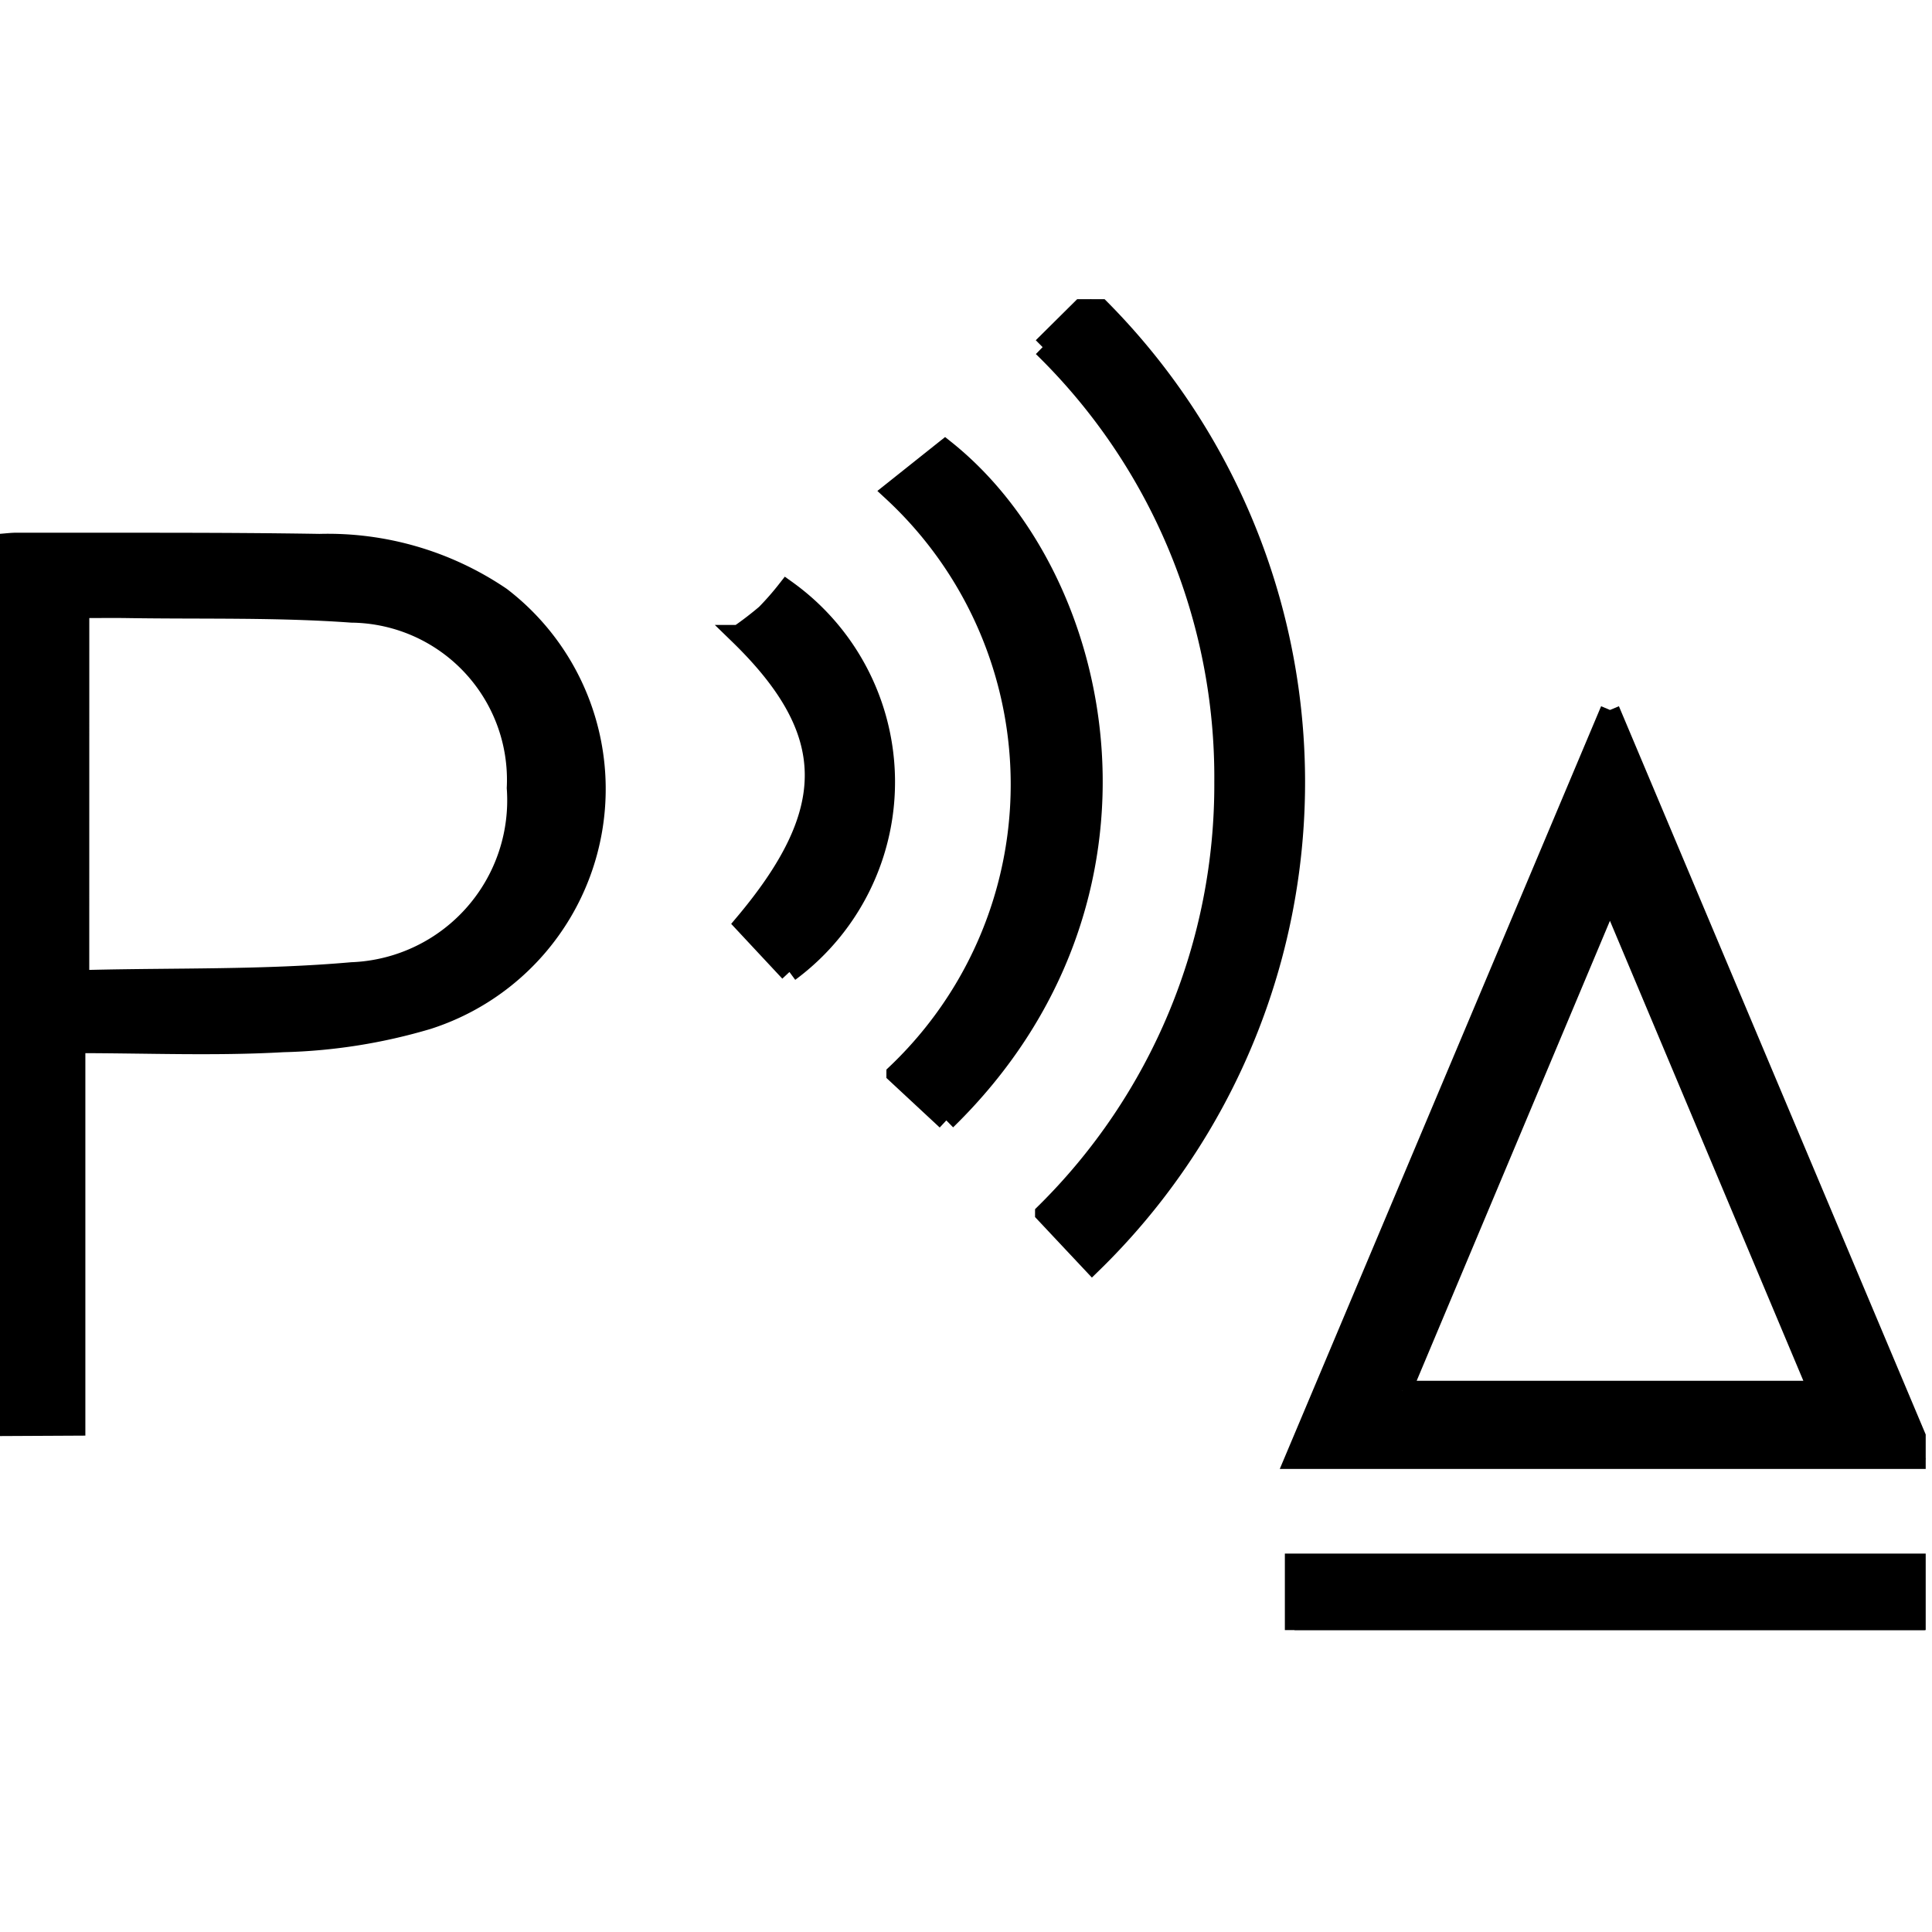 <svg xmlns="http://www.w3.org/2000/svg" xmlns:xlink="http://www.w3.org/1999/xlink" width="50" height="50" viewBox="0 0 50 50">
  <defs>
    <clipPath id="clip-path">
      <rect id="Rectangle_3407" data-name="Rectangle 3407" width="49.837" height="34.444" fill="none" stroke="#000" stroke-width="0.5"/>
    </clipPath>
  </defs>
  <g id="Group_153273" data-name="Group 153273" transform="translate(-554 -465)">
    <g id="Group_153272" data-name="Group 153272" transform="translate(-4780.835 -1032)">
      <rect id="Rectangle_3408" data-name="Rectangle 3408" width="49.835" height="50" transform="translate(5335 1497)" fill="none"/>
      <g id="Group_153271" data-name="Group 153271" transform="translate(5334.835 1504.743)">
        <g id="Group_153270" data-name="Group 153270" clip-path="url(#clip-path)">
          <path id="Path_45026" data-name="Path 45026" d="M0,75.4V52.551c.165-.012.3-.03.441-.03,2.61.006,5.22-.012,7.829.031a7.983,7.983,0,0,1,4.7,1.376,6.27,6.27,0,0,1-1.9,10.947,14.339,14.339,0,0,1-3.743.591c-1.76.1-3.529.024-5.368.024v9.9ZM2.06,63.773a.916.916,0,0,0,.218.064c2.276-.056,4.563,0,6.826-.2a4.443,4.443,0,0,0,4.261-4.759A4.319,4.319,0,0,0,9.1,54.349c-1.922-.139-3.858-.088-5.789-.118-.405-.006-.81,0-1.25,0Z" transform="translate(0 -46.228)" stroke="#000" stroke-width="0.5"/>
          <path id="Path_45027" data-name="Path 45027" d="M279.6,88.733l8.169,19.392H271.43L279.6,88.733m-5.379,17.611h10.759l-5.382-12.8-5.378,12.8" transform="translate(-237.933 -78.102)" stroke="#000" stroke-width="0.5"/>
          <path id="Path_45028" data-name="Path 45028" d="M218.638,1.239,219.887,0a17.4,17.4,0,0,1,.035,24.963l-1.229-1.309a15.563,15.563,0,0,0,4.639-11.16,15.543,15.543,0,0,0-4.693-11.254" transform="translate(-191.656 0.001)" stroke="#000" stroke-width="0.5"/>
          <path id="Path_45029" data-name="Path 45029" d="M188.485,49.81l-1.3-1.209a10.321,10.321,0,0,0-.1-15.068l1.369-1.09c4.229,3.371,5.9,11.642.033,17.367" transform="translate(-163.995 -28.556)" stroke="#000" stroke-width="0.5"/>
          <rect id="Rectangle_3406" data-name="Rectangle 3406" width="16.314" height="1.73" transform="translate(33.502 32.714)" stroke="#000" stroke-width="0.5"/>
          <path id="Path_45030" data-name="Path 45030" d="M156.223,72.687l-1.172-1.256c2.448-2.908,2.452-4.962-.14-7.477a8.751,8.751,0,0,0,.7-.537,7.4,7.4,0,0,0,.543-.62,6.116,6.116,0,0,1,.072,9.89" transform="translate(-135.794 -55.273)" stroke="#000" stroke-width="0.5"/>
        </g>
      </g>
    </g>
  </g>
</svg>
